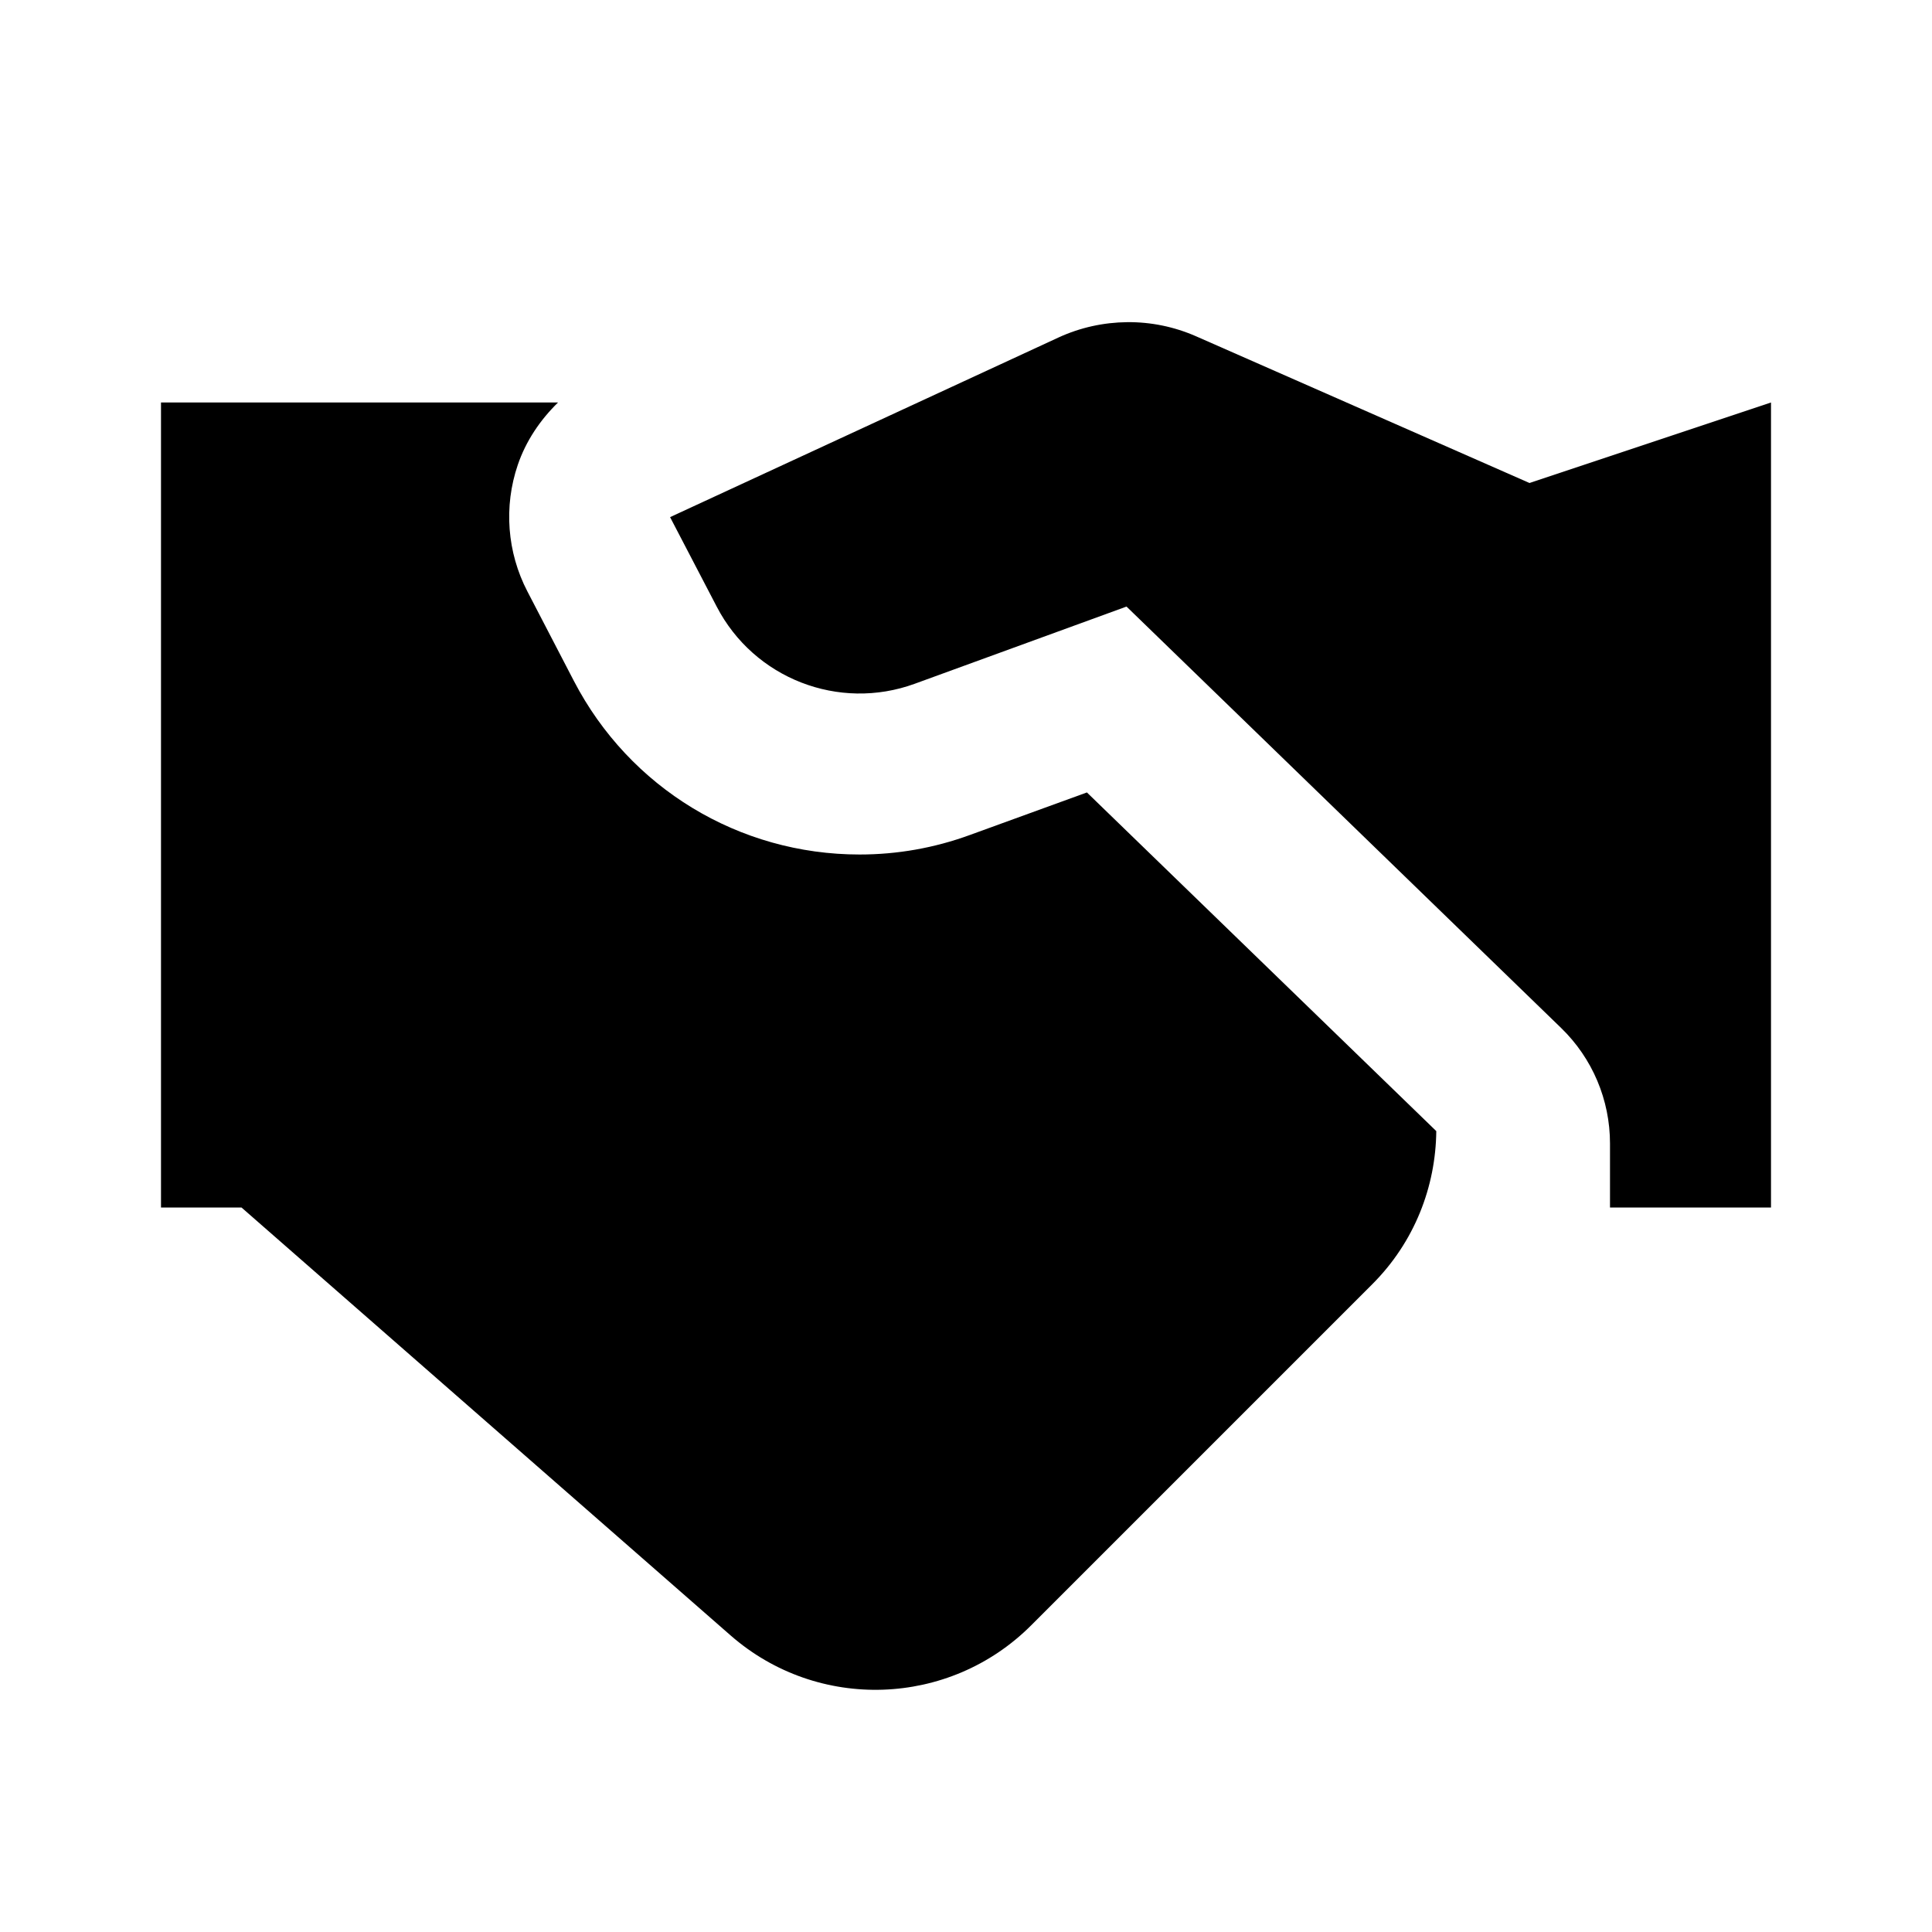 <?xml version="1.0"?><svg xmlns="http://www.w3.org/2000/svg"  viewBox="0 0 24 24" width="48px" height="48px">    <path d="M 14.002 4.002 C 13.71 4.005 13.419 4.068 13.148 4.193 L 8.324 6.424 L 8.904 7.537 C 9.367 8.428 10.42 8.838 11.363 8.494 L 13.994 7.535 L 19.393 12.77 C 19.782 13.147 20 13.664 20 14.205 L 20 15 L 22 15 L 22 5 L 19 6 L 14.859 4.178 C 14.586 4.058 14.294 3.999 14.002 4.002 z M 2 5 L 2 15 L 3 15 L 9.076 20.316 C 10.159 21.263 11.792 21.208 12.809 20.191 L 17.047 15.953 C 17.573 15.427 17.835 14.74 17.842 14.051 L 13.502 9.844 L 12.047 10.373 C 11.606 10.534 11.146 10.615 10.678 10.615 C 9.179 10.615 7.82 9.789 7.129 8.459 L 6.551 7.346 C 6.299 6.861 6.256 6.292 6.432 5.775 C 6.534 5.476 6.711 5.216 6.932 5 L 2 5 z"/></svg>